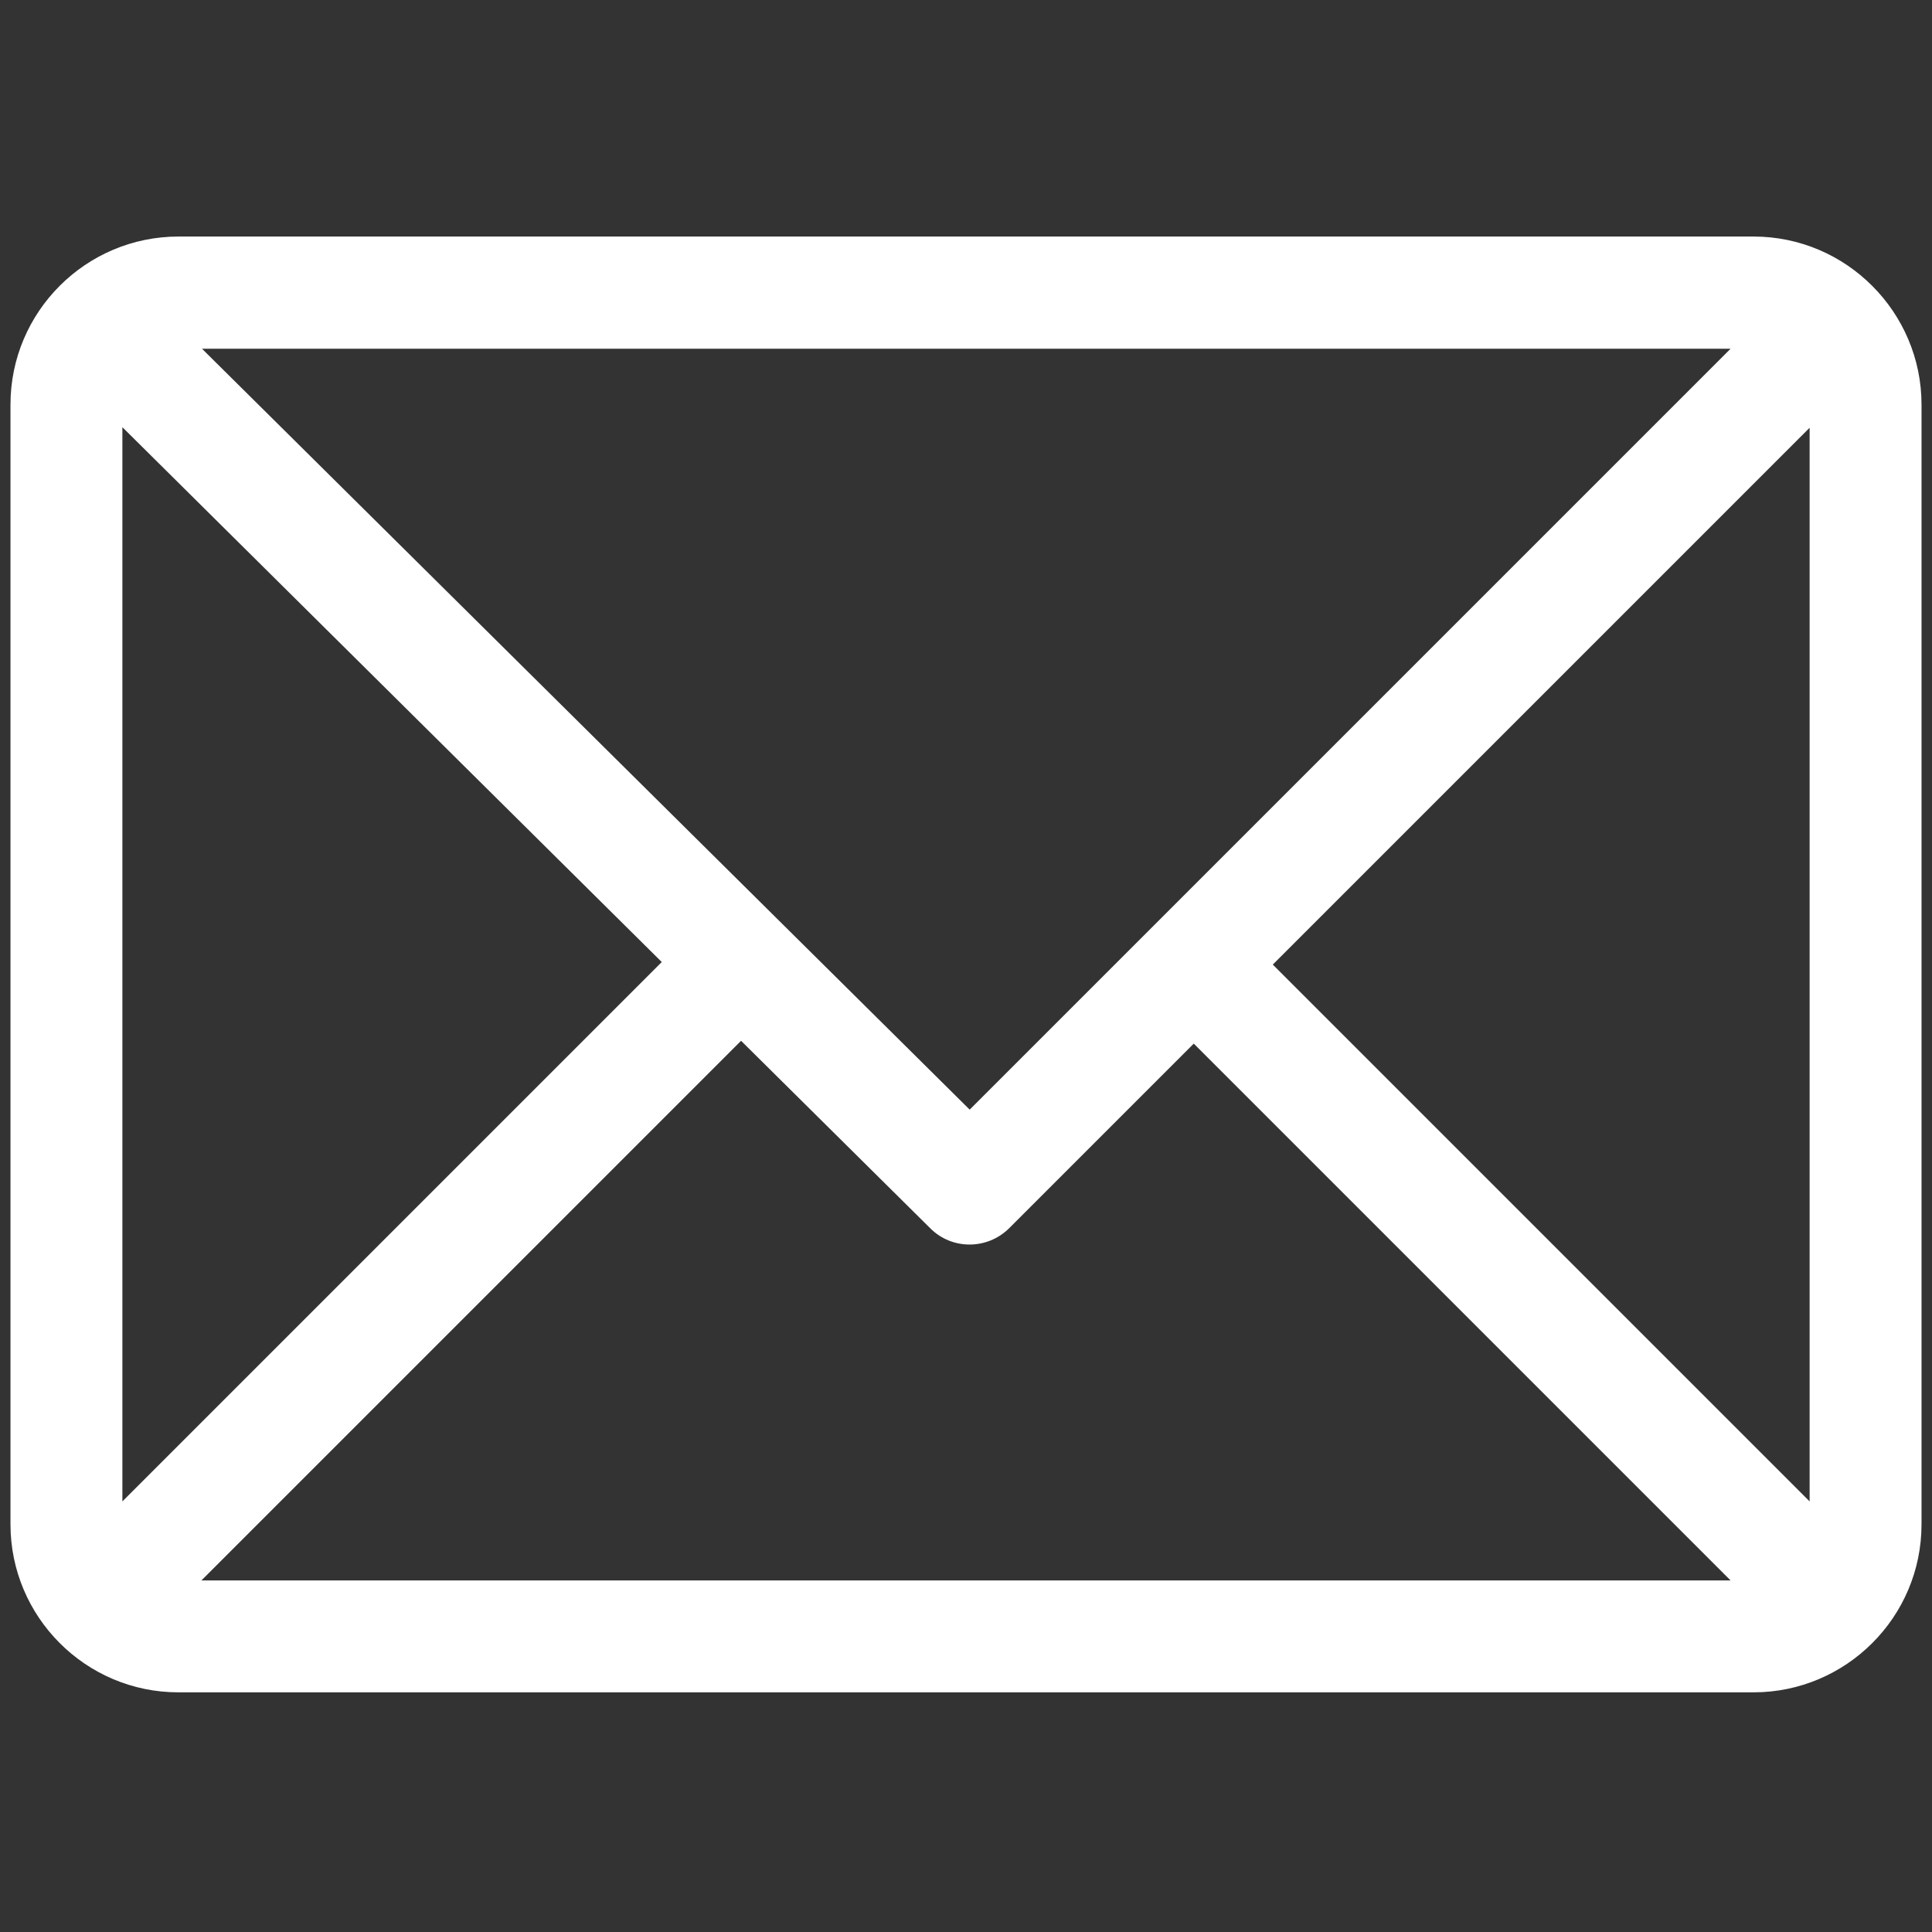 <?xml version="1.0" encoding="utf-8"?>
<!-- Generator: Adobe Illustrator 24.0.2, SVG Export Plug-In . SVG Version: 6.00 Build 0)  -->
<!DOCTYPE svg PUBLIC "-//W3C//DTD SVG 1.1//EN" "http://www.w3.org/Graphics/SVG/1.1/DTD/svg11.dtd">
<svg version="1.1" id="Capa_1" xmlns:x="http://ns.adobe.com/Extensibility/1.0/" xmlns:i="http://ns.adobe.com/AdobeIllustrator/10.0/" xmlns:graph="http://ns.adobe.com/Graphs/1.0/"
	 xmlns="http://www.w3.org/2000/svg" xmlns:xlink="http://www.w3.org/1999/xlink" x="0px" y="0px" viewBox="0 0 682 682"
	 style="enable-background:new 0 0 682 682;" xml:space="preserve">
<rect x="0" y="0" width="682" height="682" fill="#333333" stroke="none"/>
<style type="text/css">
	.st0{fill:#FFFFFF;}
</style>
<g>
	<g>
		<path class="st0" d="M619,83.5H63c-32.7,0-59.3,26.6-59.3,59.3v395.3c0,32.6,26.5,59.3,59.3,59.3H619c32.6,0,59.3-26.5,59.3-59.3
			V142.8C678.3,110.3,651.8,83.5,619,83.5z M610.9,123.1L342.3,391.7L71.3,123.1H610.9z M43.2,530V150.8l190.4,188.8L43.2,530z
			 M71.1,557.9l190.5-190.5l66.8,66.2c7.7,7.7,20.2,7.6,27.9-0.1l65.1-65.1l189.5,189.5H71.1z M638.8,530L449.3,340.5L638.8,151V530
			z"/>
	</g>
</g>
</svg>
